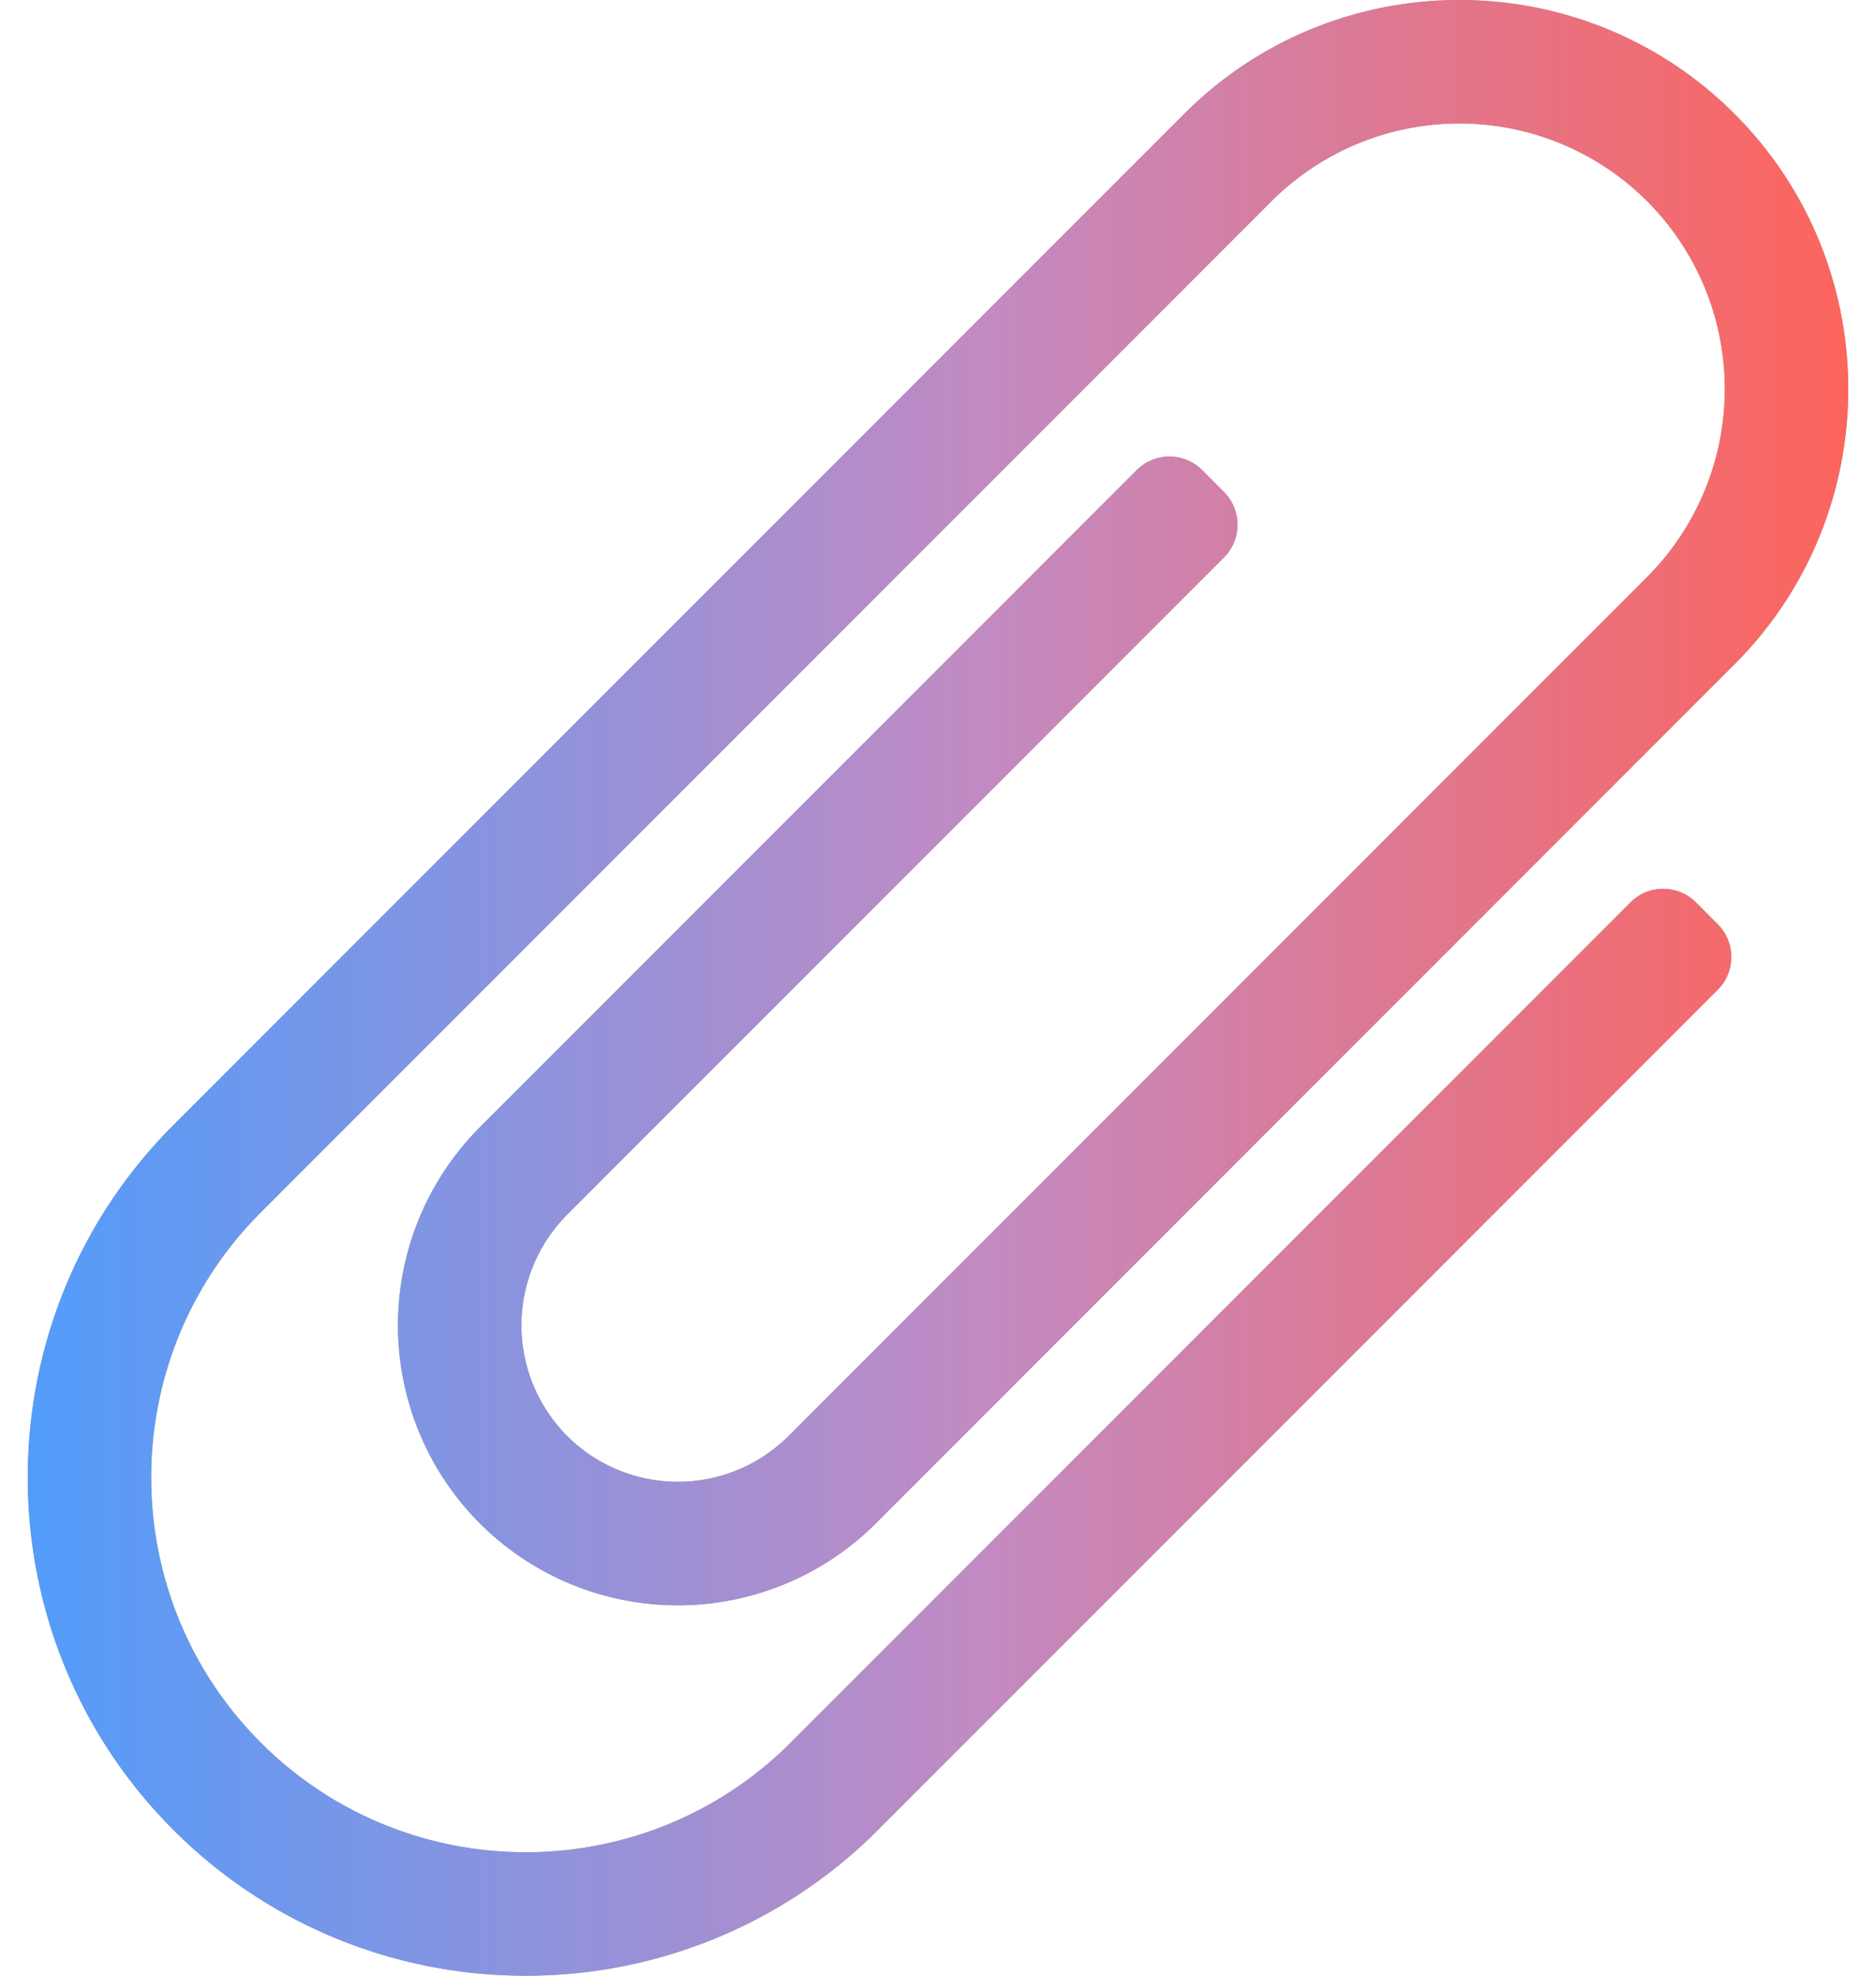 <svg width="38" height="40" xmlns="http://www.w3.org/2000/svg" xmlns:xlink="http://www.w3.org/1999/xlink"><defs><linearGradient x1="0%" y1="50%" x2="100%" y2="50%" id="b"><stop stop-color="#4D9DFD" offset="0%"/><stop stop-color="#C28AC2" offset="52.624%"/><stop stop-color="#FF6359" offset="100%"/></linearGradient><path d="M11.649 40a10.06 10.06 0 007.135-2.95l17.011-17.012a.938.938 0 000-1.325l-.442-.443a.937.937 0 00-1.326 0l-17.01 17.011c-2.96 2.96-7.776 2.96-10.735 0-2.96-2.96-2.96-7.775 0-10.734L26.756 4.073a5.387 5.387 0 017.609 0 5.387 5.387 0 010 7.608L16.972 29.074a3.174 3.174 0 01-4.483 0 3.174 3.174 0 010-4.483l13.304-13.305a.938.938 0 000-1.325l-.442-.443a.938.938 0 00-1.326 0L10.72 22.823a5.677 5.677 0 000 8.02 5.677 5.677 0 008.02 0L36.133 13.45c3.073-3.073 3.073-8.073 0-11.145-3.073-3.073-8.073-3.073-11.145 0L4.513 22.779c-3.934 3.934-3.934 10.336 0 14.27A10.06 10.06 0 0011.65 40z" id="a"/></defs><g transform="translate(-1)" fill="none"><use fill="#999" xlink:href="#a"/><use fill="url(#b)" xlink:href="#a"/></g></svg>
